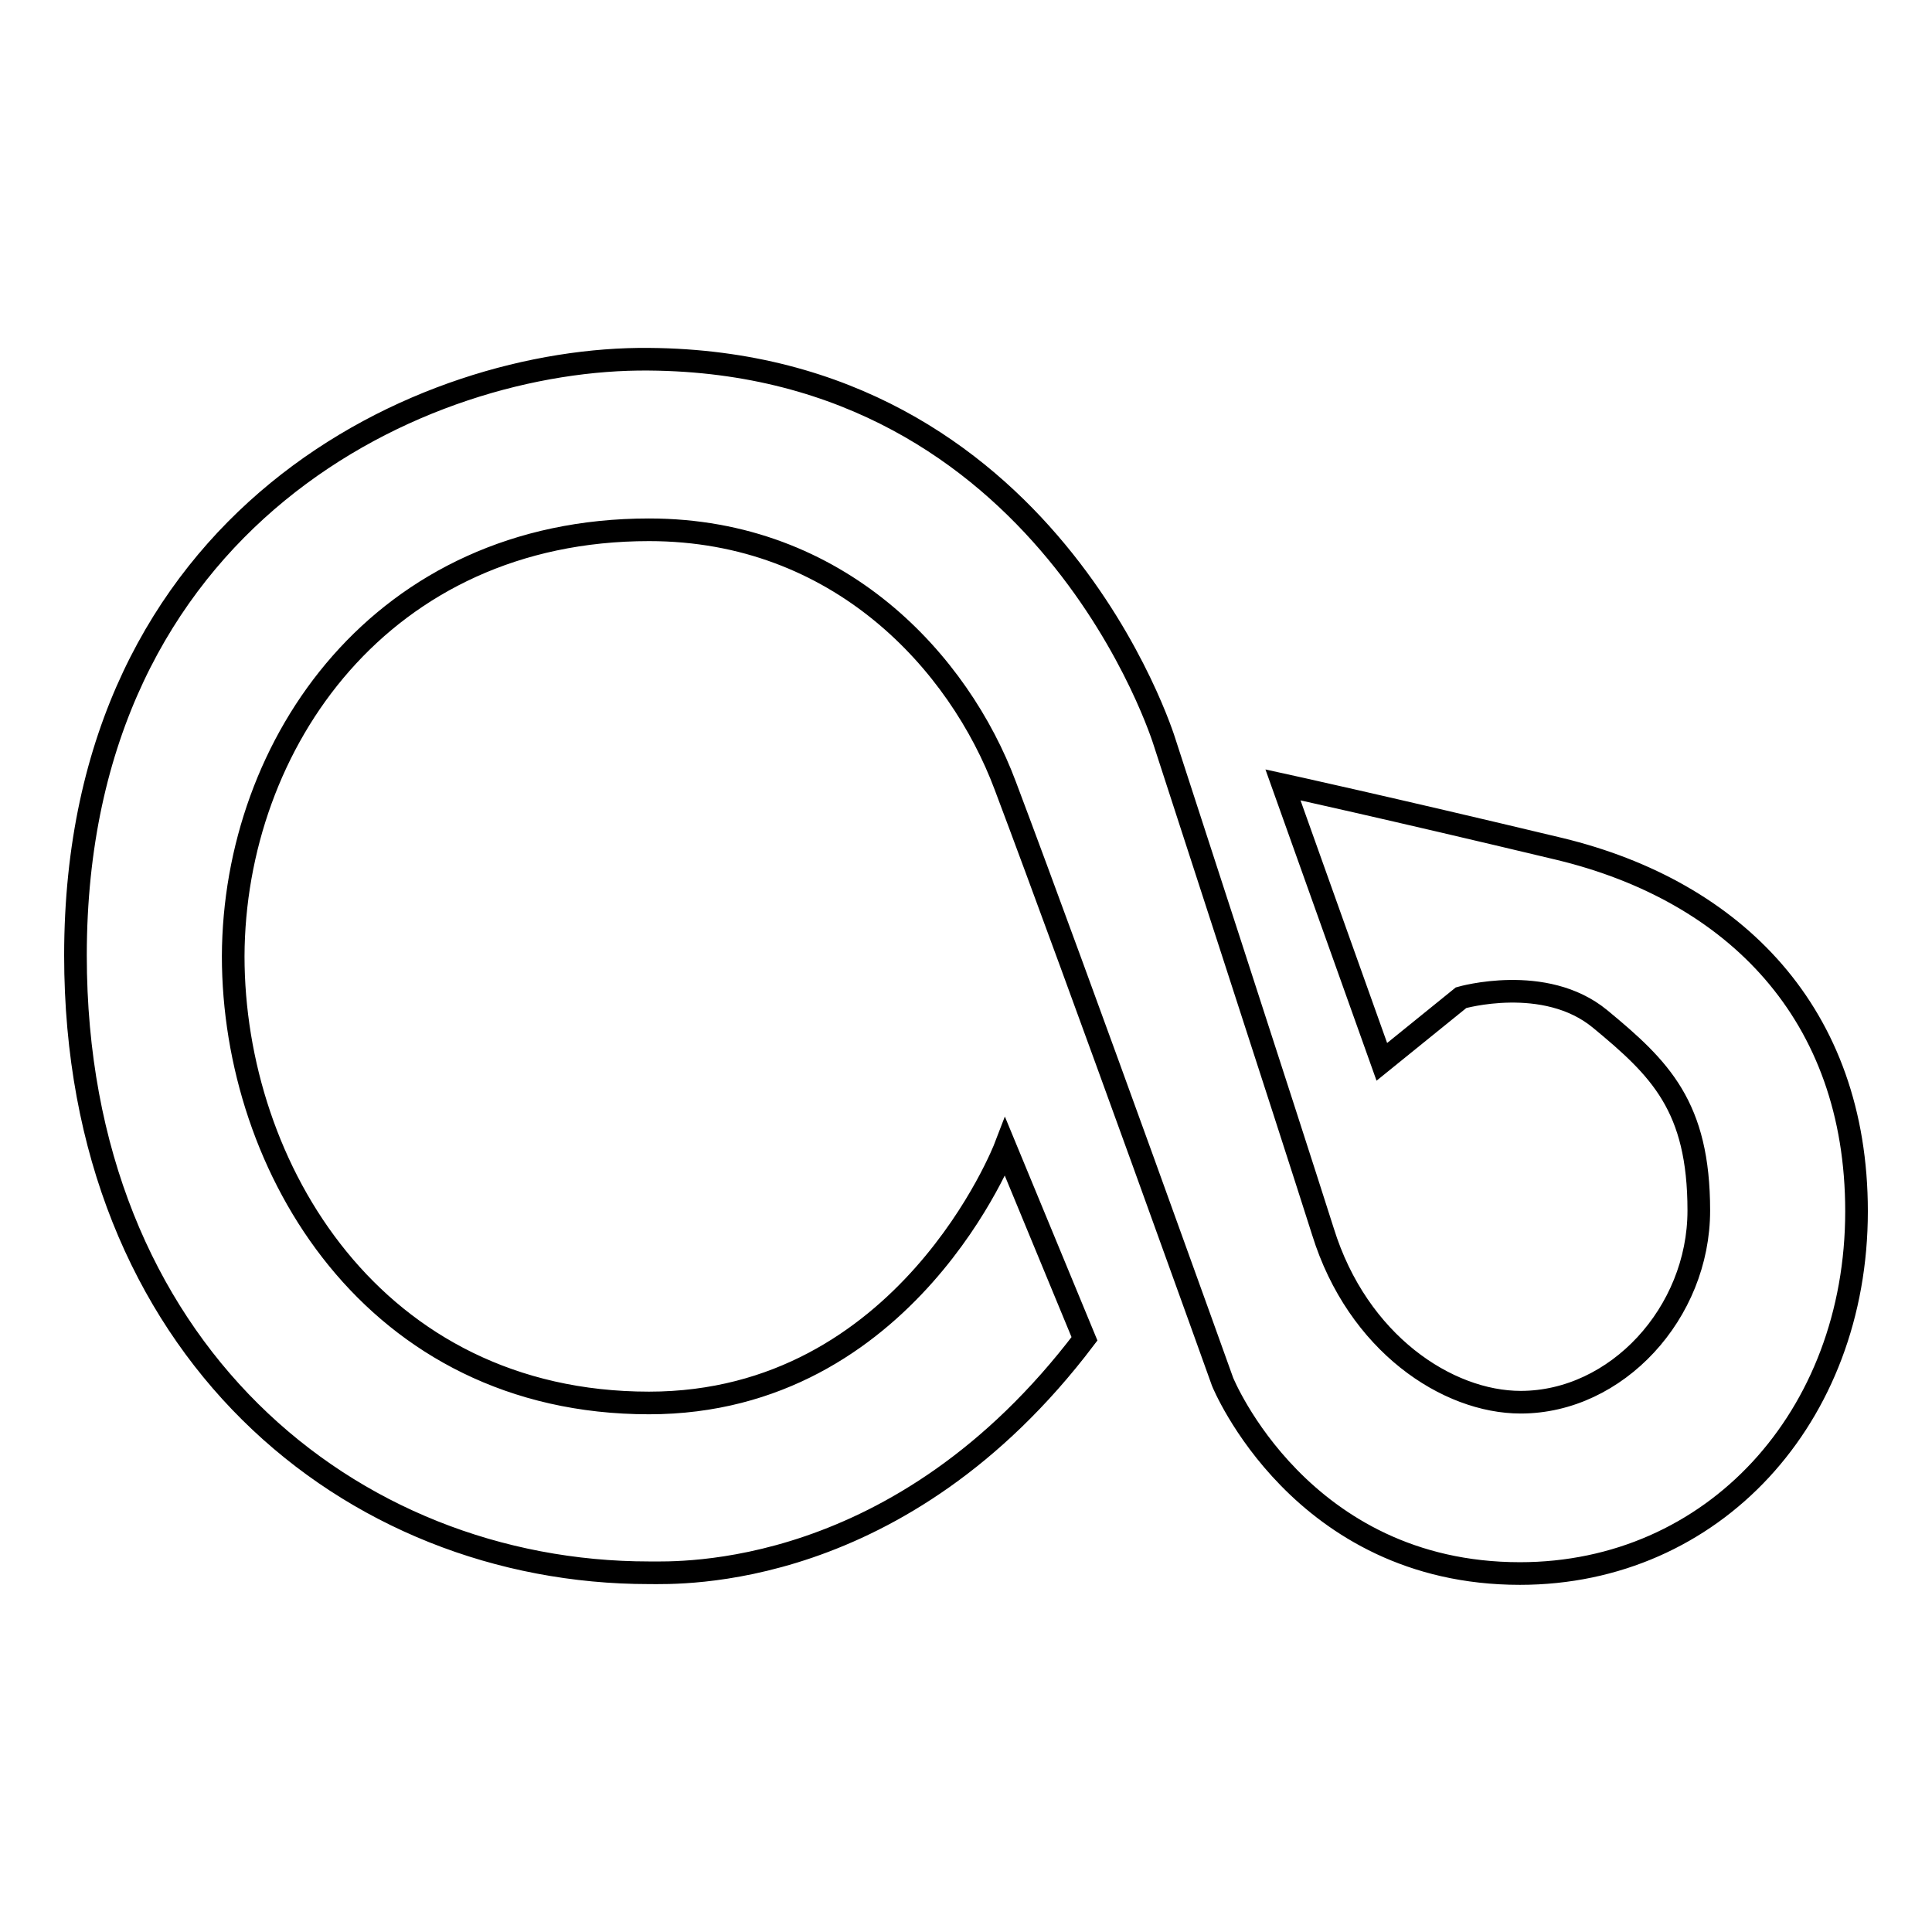 <?xml version="1.0" encoding="utf-8"?>
<!-- Svg Vector Icons : http://www.onlinewebfonts.com/icon -->
<!DOCTYPE svg PUBLIC "-//W3C//DTD SVG 1.1//EN" "http://www.w3.org/Graphics/SVG/1.1/DTD/svg11.dtd">
<svg version="1.1" xmlns="http://www.w3.org/2000/svg" xmlns:xlink="http://www.w3.org/1999/xlink" x="0px" y="0px" viewBox="0 0 256 256" enable-background="new 0 0 256 256" xml:space="preserve">
<g><g><path stroke-width="3" fill-opacity="0" stroke="#000000"  d="M86,47.6c-29.9-0.3-76,20.8-76,79c0,52.2,36.4,81.8,76,81.8c3.9,0,33.3,1.2,57.7-31L133.2,152c0,0-13,33.9-47.2,33.9c-36.5,0-55.1-31.2-55.1-59.2C31,98.5,50.6,70.2,86,70.2c25.2,0,41.1,17.6,47.2,33.9c10.1,26.8,28.8,79,28.8,79s10.3,25.4,39.4,25.4c25.6,0,44.6-20.7,44.6-48c0-26.2-16.2-42.4-39.3-48c-23-5.5-36.7-8.5-36.7-8.5l13.1,36.7l10.5-8.5c0,0,11.1-3.2,18.4,2.8c8,6.6,13.1,11.6,13.1,25.4c0,13.6-10.9,25.4-23.6,25.4c-9.7,0-21.6-7.8-26.2-22.6c-4.7-14.8-21-64.9-21-64.9S138.9,48,86,47.6z"/></g></g>
</svg>